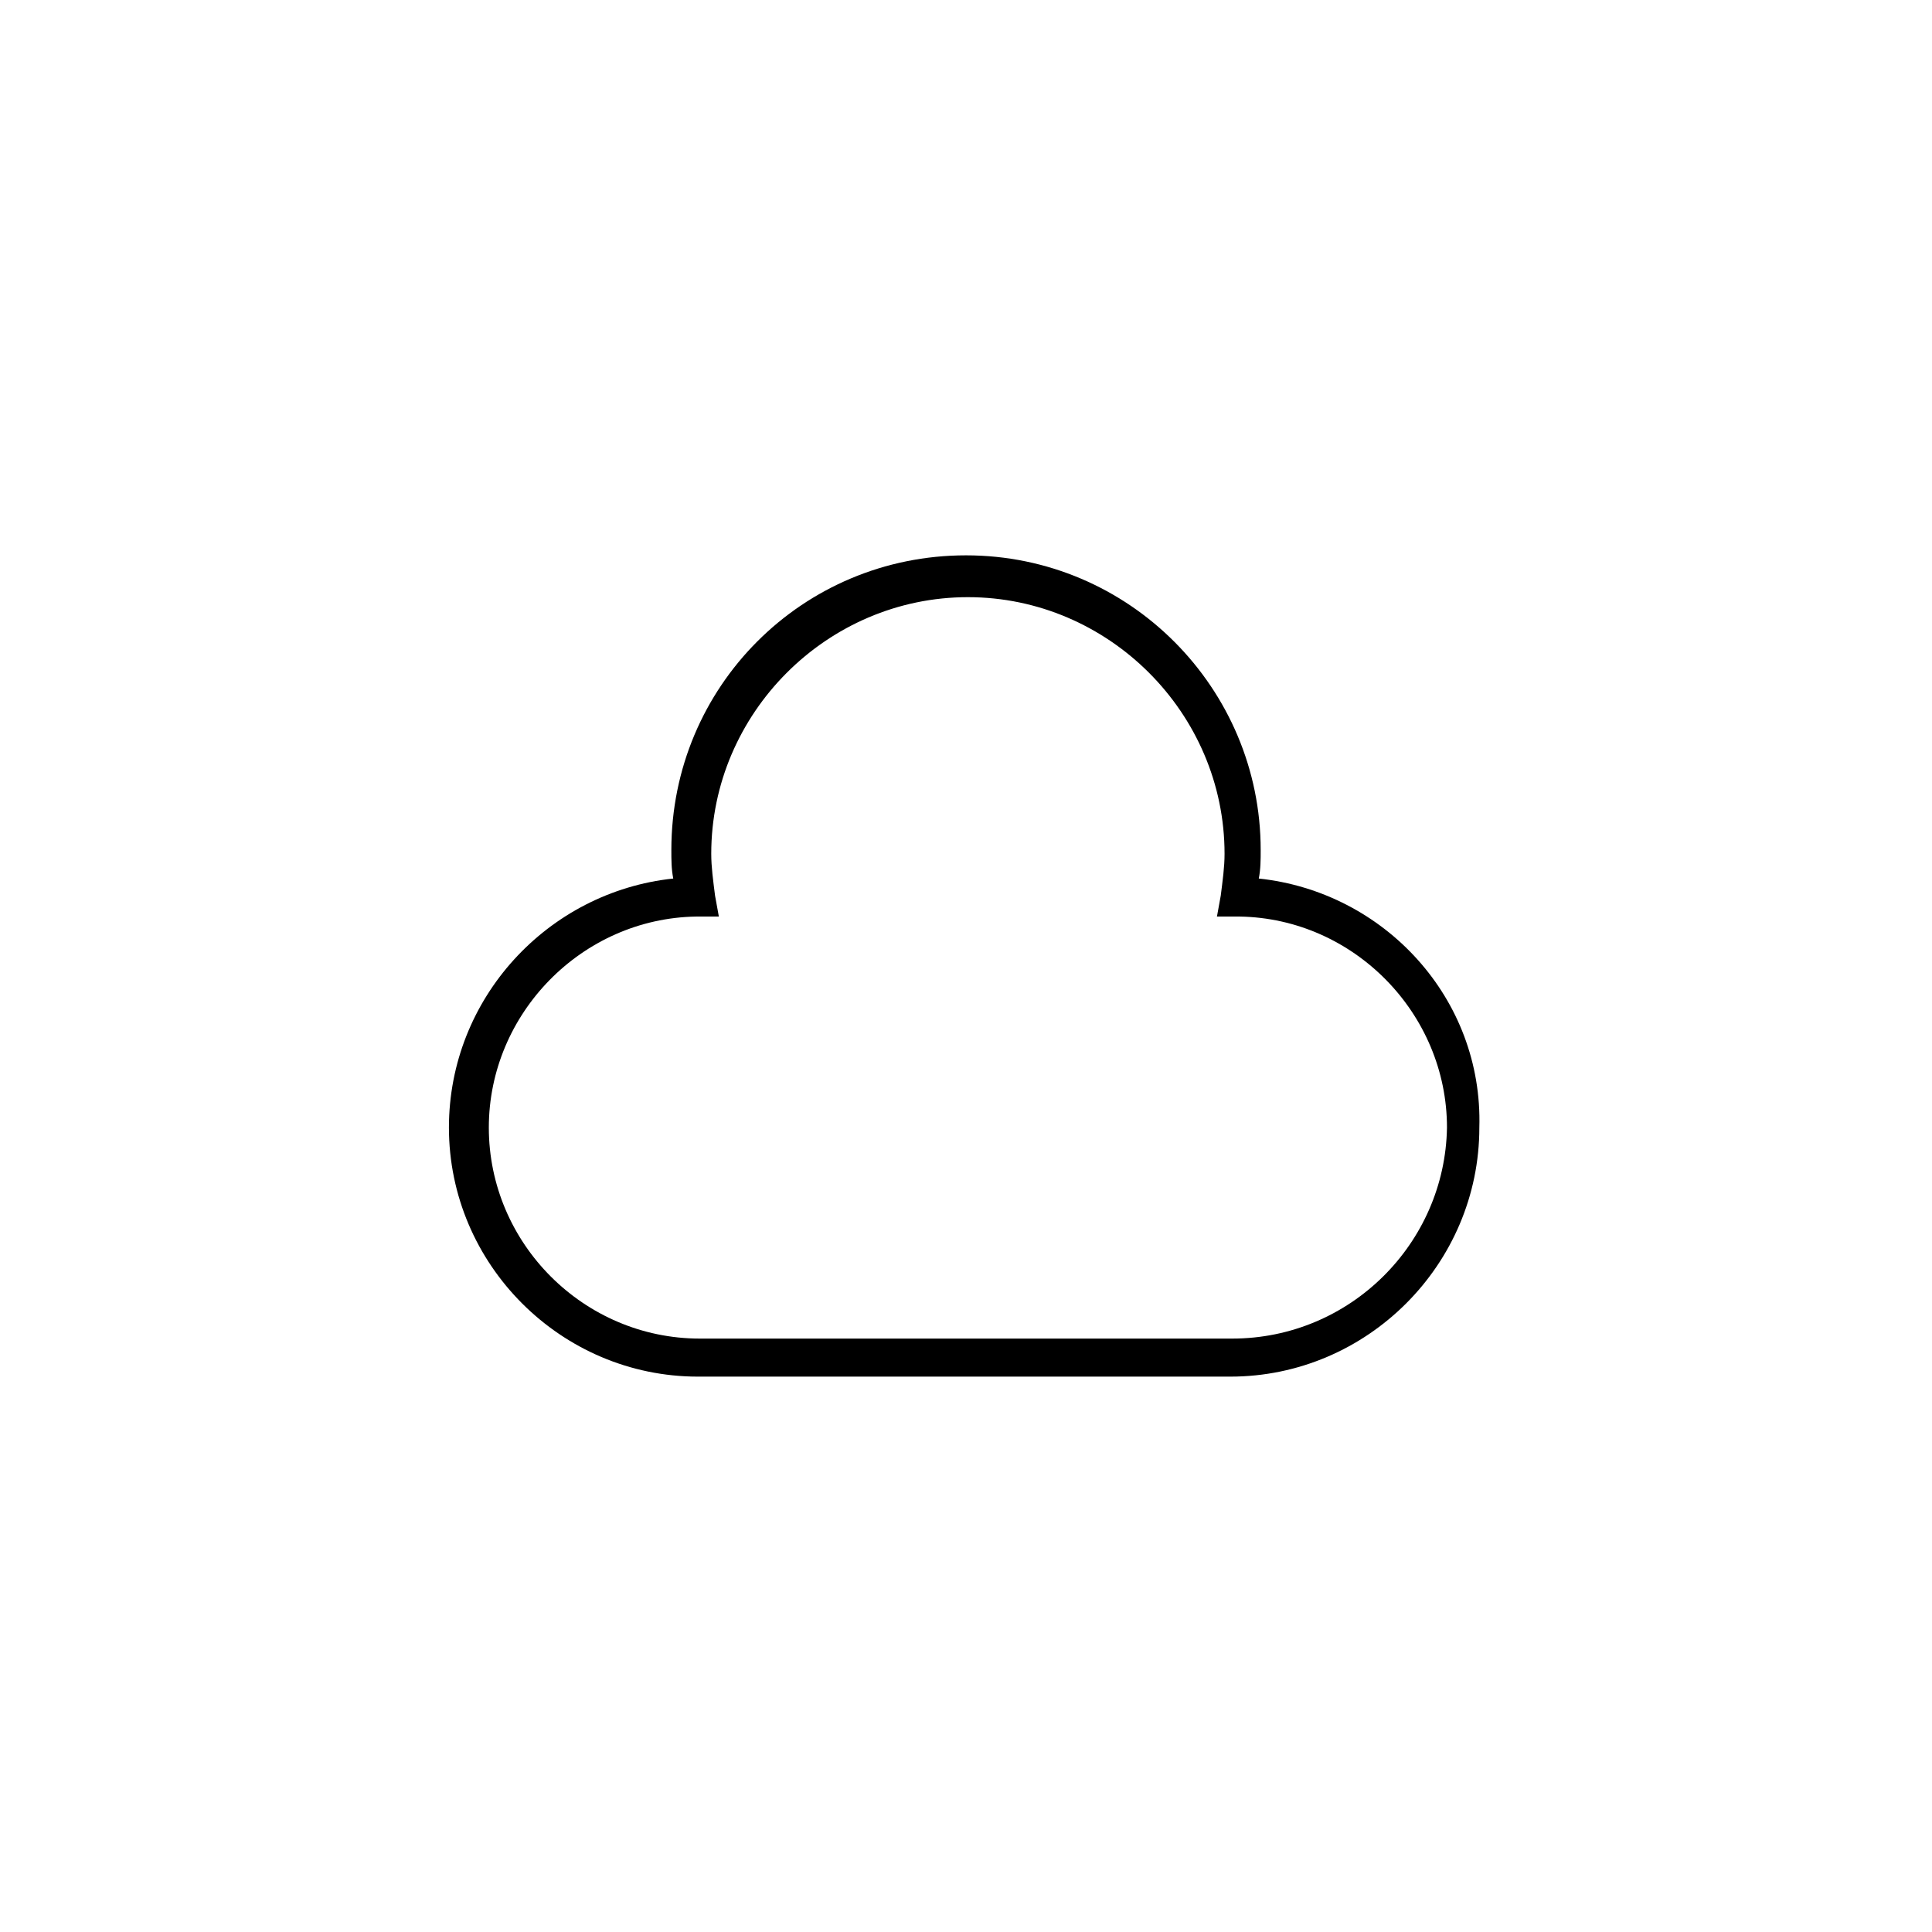 <?xml version="1.0" encoding="UTF-8"?>
<!-- The Best Svg Icon site in the world: iconSvg.co, Visit us! https://iconsvg.co -->
<svg fill="#000000" width="800px" height="800px" version="1.1" viewBox="144 144 512 512" xmlns="http://www.w3.org/2000/svg">
 <path d="m477.59 376.82c0.504-2.519 0.504-5.039 0.504-7.559 0-42.824-34.762-78.09-78.09-78.09s-78.09 34.762-78.09 78.09c0 2.519 0 5.039 0.504 7.559-33.25 3.527-59.449 31.738-59.449 66 0 36.273 29.727 66 66 66h141.07c36.273 0 66-29.727 66-66 1.004-34.262-25.195-62.473-58.445-66zm-7.055 121.92h-141.07c-30.73 0-55.922-25.191-55.922-55.922 0-30.23 24.688-55.418 54.914-55.922h6.047l-1.008-5.543c-0.504-4.031-1.008-7.559-1.008-11.082 0-37.281 30.73-68.016 68.016-68.016 37.281 0 68.016 30.73 68.016 68.016 0 3.527-0.504 7.055-1.008 11.082l-1.008 5.543h6.047c30.23 0.504 54.914 25.695 54.914 55.922-0.508 30.73-25.695 55.922-56.934 55.922z"/>
</svg>